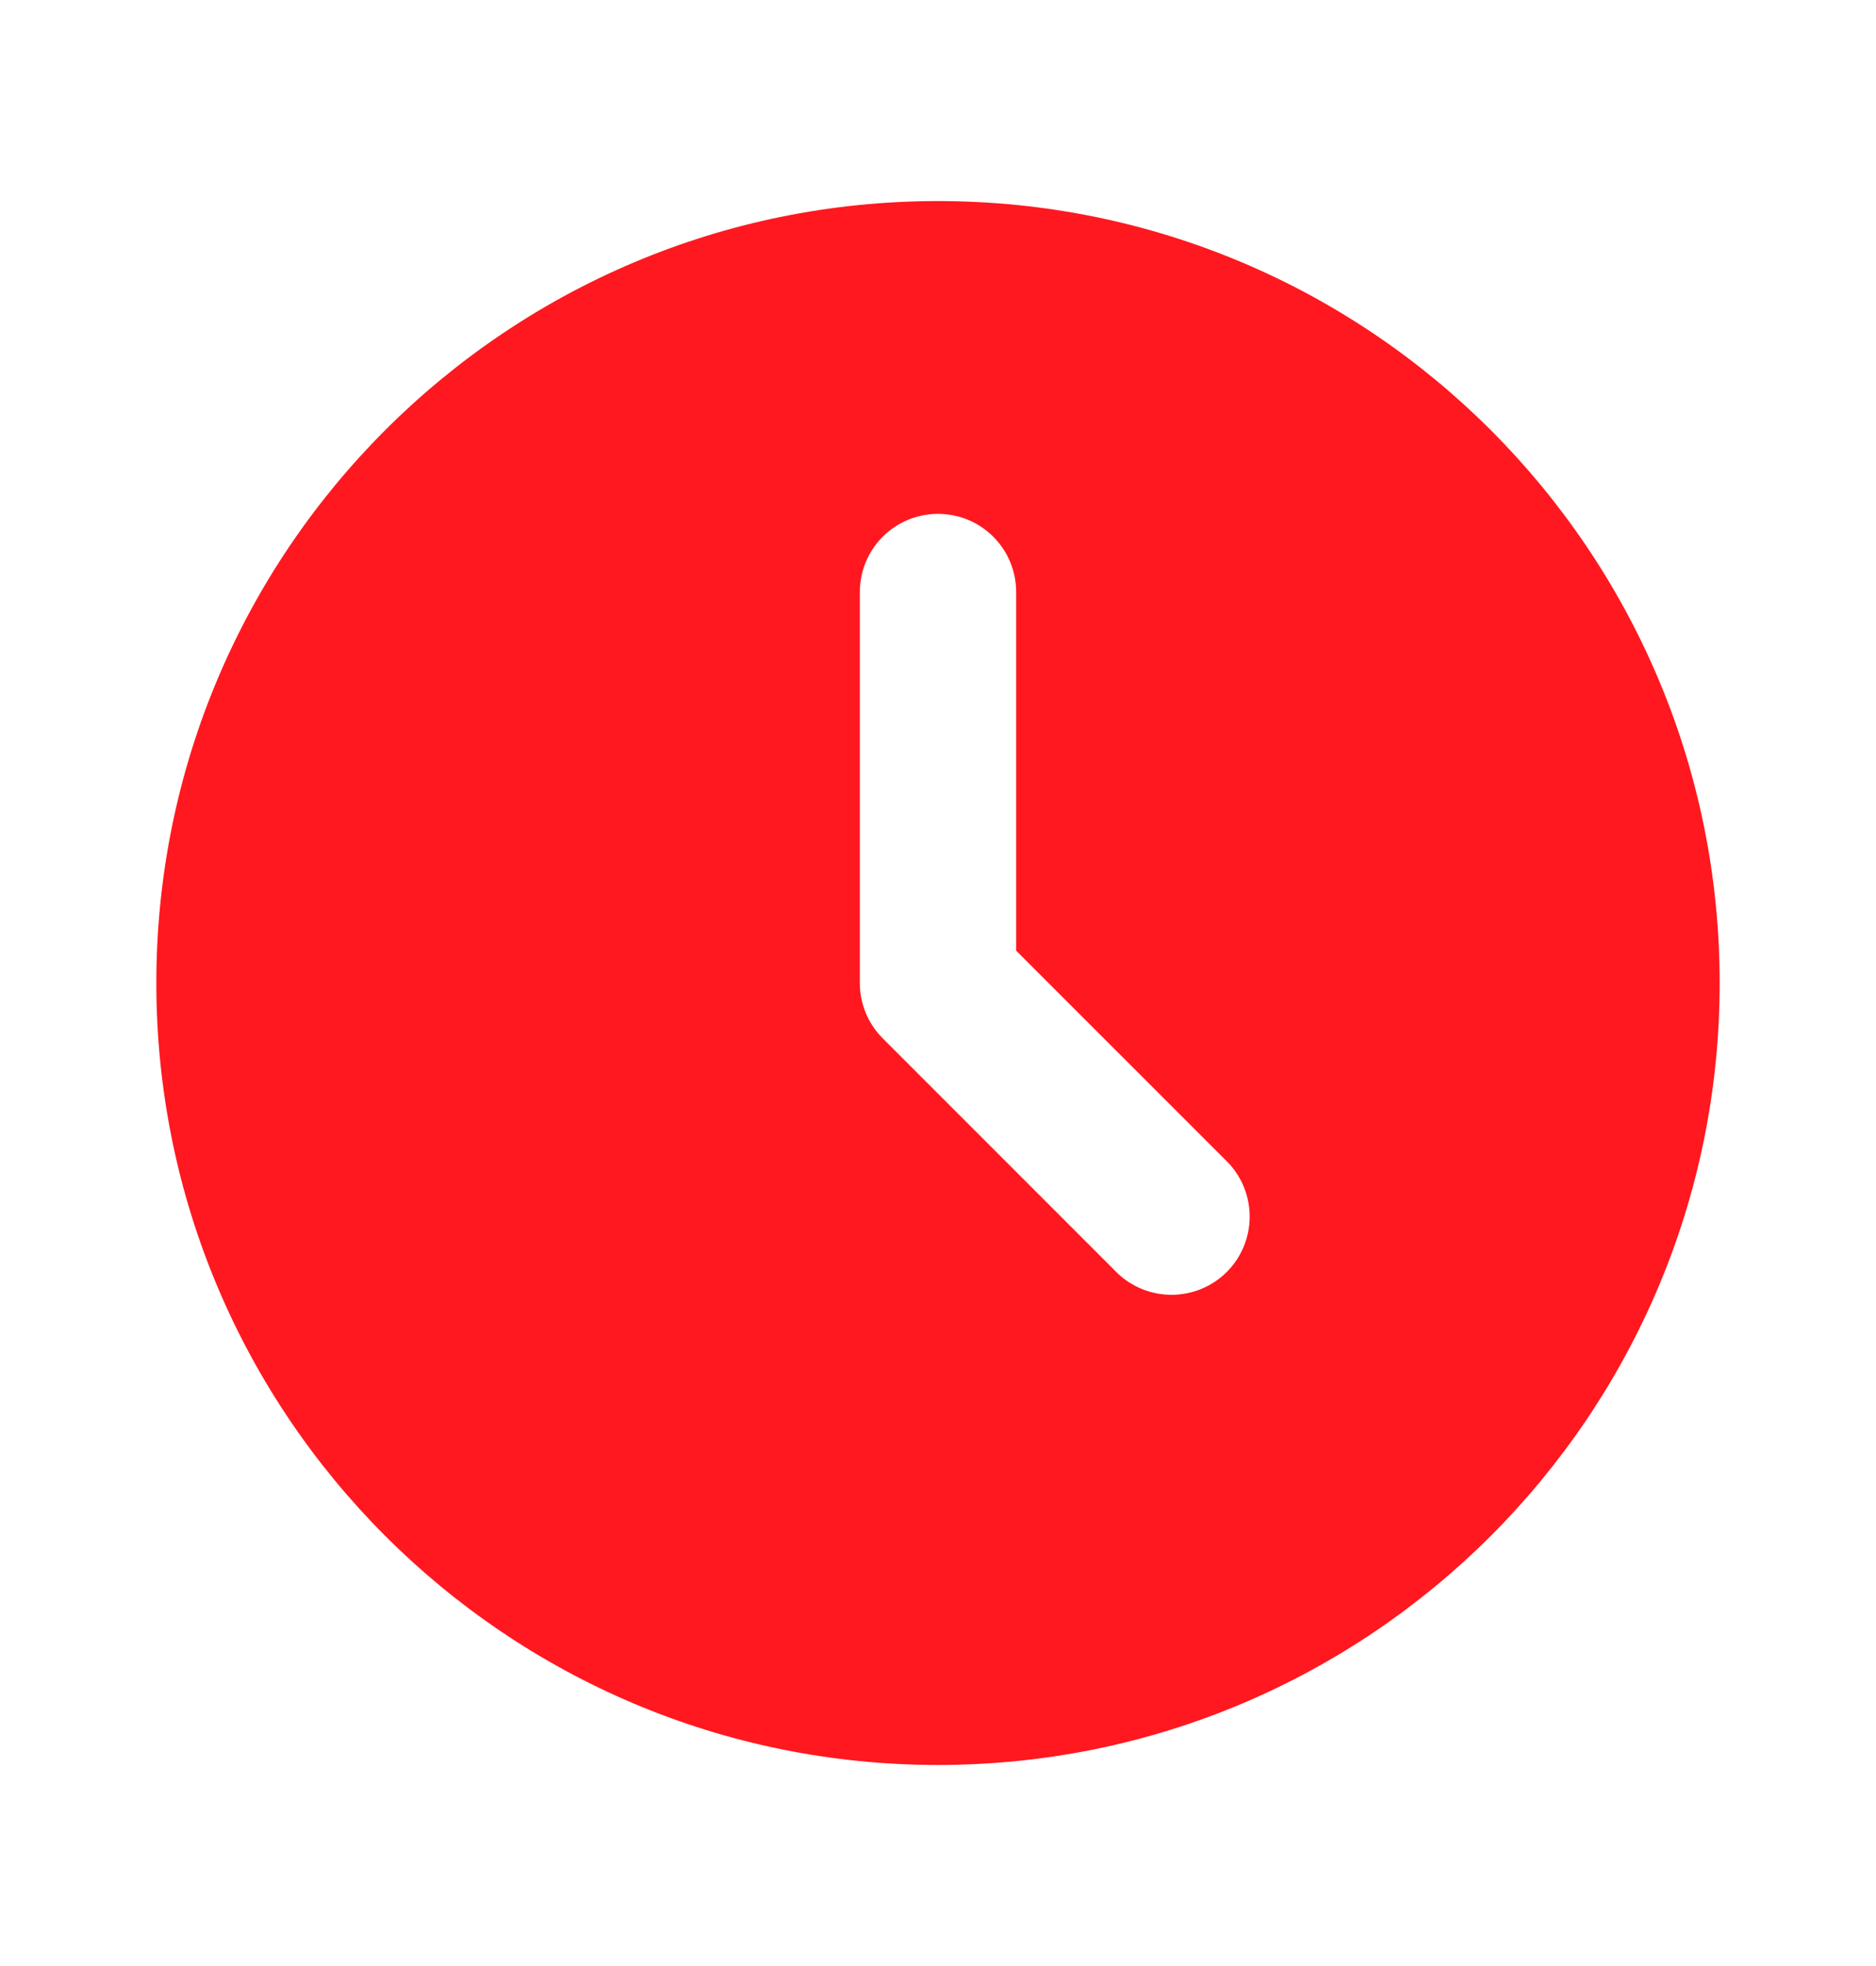 <svg width="21" height="22" viewBox="0 0 21 22" fill="none" xmlns="http://www.w3.org/2000/svg">
<path d="M10.5 2.25C15.333 2.25 19.25 6.167 19.25 11C19.25 15.833 15.333 19.75 10.5 19.75C5.667 19.75 1.75 15.833 1.75 11C1.75 6.167 5.667 2.25 10.5 2.25ZM10.5 5.75C10.268 5.75 10.045 5.842 9.881 6.006C9.717 6.17 9.625 6.393 9.625 6.625V11C9.625 11.232 9.717 11.455 9.881 11.619L12.506 14.244C12.671 14.403 12.892 14.491 13.122 14.489C13.351 14.487 13.571 14.395 13.733 14.233C13.895 14.071 13.987 13.851 13.989 13.622C13.991 13.392 13.903 13.171 13.744 13.006L11.375 10.638V6.625C11.375 6.393 11.283 6.17 11.119 6.006C10.955 5.842 10.732 5.75 10.5 5.75Z" fill="#FF181F"/>
</svg>
